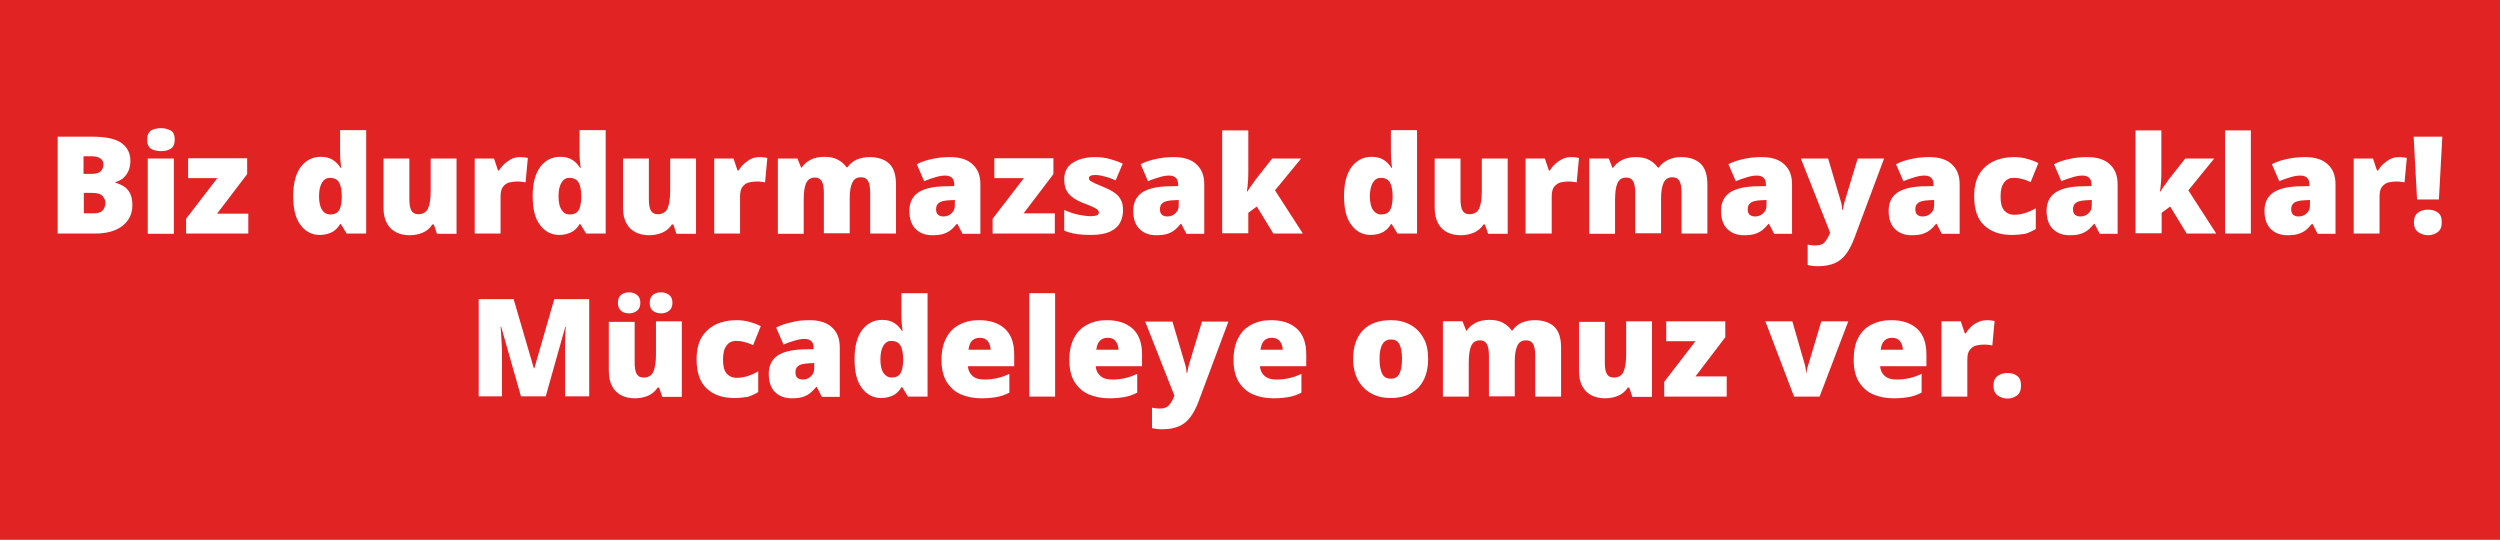 <?xml version="1.0" encoding="utf-8"?>
<svg version="1.1" id="Layer_1" xmlns="http://www.w3.org/2000/svg" xmlns:xlink="http://www.w3.org/1999/xlink" x="0px" y="0px"
	 viewBox="0 0 880 190" style="enable-background:new 0 0 880 190;" xml:space="preserve">
<style type="text/css">
	.st0{fill:#E12324;}
	.st1{fill:#FFFFFF;}
</style>
<rect class="st0" width="880" height="190"/>
<g>
	<path class="st1" d="M20.3,48.1h11.9c4.9,0,8.4,0.7,10.5,2.2c2.1,1.5,3.2,3.6,3.2,6.3c0,1.5-0.3,2.8-0.8,3.8c-0.5,1-1.2,1.9-2,2.5
		c-0.8,0.6-1.7,1-2.5,1.2v0.2c0.9,0.3,1.8,0.6,2.8,1.2c0.9,0.5,1.7,1.3,2.3,2.4c0.6,1.1,0.9,2.5,0.9,4.3c0,3.1-1.2,5.5-3.5,7.3
		c-2.3,1.8-5.5,2.7-9.5,2.7H20.3V48.1z M29.5,61.2h2.8c1.5,0,2.6-0.3,3.2-1c0.6-0.6,0.9-1.4,0.9-2.3c0-1.9-1.5-2.9-4.4-2.9h-2.6
		V61.2z M29.5,67.9v7.2h3.3c1.6,0,2.7-0.3,3.3-1c0.6-0.7,1-1.6,1-2.6c0-0.9-0.3-1.7-1-2.5c-0.6-0.7-1.8-1.1-3.5-1.1H29.5z"/>
	<path class="st1" d="M56.6,45.1c1.3,0,2.4,0.3,3.4,0.8c1,0.5,1.5,1.6,1.5,3.3c0,1.6-0.5,2.6-1.5,3.2c-1,0.6-2.1,0.8-3.4,0.8
		c-1.3,0-2.5-0.3-3.4-0.8c-0.9-0.6-1.4-1.6-1.4-3.2c0-1.6,0.5-2.7,1.4-3.3C54.2,45.4,55.3,45.1,56.6,45.1z M61.2,55.8v26.5H52V55.8
		H61.2z"/>
	<path class="st1" d="M87.4,82.2H65.5V77l11-14.3H66.2v-7h20.8v5.6L76.4,75.2h11V82.2z"/>
	<path class="st1" d="M112.5,82.7c-2.7,0-5-1.2-6.7-3.5c-1.8-2.3-2.6-5.7-2.6-10.2c0-4.5,0.9-7.9,2.7-10.3c1.8-2.3,4.1-3.5,7-3.5
		c1.8,0,3.2,0.4,4.3,1.1c1.1,0.7,2,1.7,2.7,2.8h0.2c-0.1-0.7-0.2-1.6-0.3-2.8c-0.1-1.2-0.1-2.3-0.1-3.4v-7.1h9.2v36.4h-6.9l-2-3.3
		h-0.3c-0.6,1.1-1.5,2-2.6,2.7C115.8,82.3,114.3,82.7,112.5,82.7z M116.2,75.5c1.5,0,2.5-0.5,3.1-1.4c0.6-0.9,0.9-2.3,1-4.3v-0.7
		c0-2.1-0.3-3.7-0.9-4.8c-0.6-1.1-1.7-1.7-3.3-1.7c-1.1,0-2,0.5-2.7,1.6c-0.7,1.1-1.1,2.7-1.1,4.9c0,2.2,0.4,3.8,1.1,4.8
		C114.1,75,115.1,75.5,116.2,75.5z"/>
	<path class="st1" d="M160.7,55.8v26.5h-6.9l-1.1-3.3h-0.5c-0.8,1.3-2,2.3-3.4,2.9c-1.4,0.6-3,0.9-4.6,0.9c-1.7,0-3.3-0.3-4.7-1
		c-1.4-0.7-2.5-1.7-3.3-3.2c-0.8-1.4-1.2-3.3-1.2-5.5V55.8h9.1v14.4c0,1.7,0.2,3,0.7,3.9c0.5,0.9,1.3,1.3,2.4,1.3
		c1.7,0,2.9-0.7,3.5-2.1c0.6-1.4,0.9-3.4,0.9-6.1V55.8H160.7z"/>
	<path class="st1" d="M183,55.3c0.5,0,1,0,1.6,0.1c0.5,0.1,0.9,0.1,1.2,0.2l-0.8,8.6c-0.3-0.1-0.7-0.1-1.2-0.2
		c-0.5-0.1-1.1-0.1-1.9-0.1c-0.8,0-1.6,0.1-2.5,0.3c-0.9,0.2-1.7,0.7-2.3,1.5c-0.6,0.7-0.9,1.9-0.9,3.5v13h-9.1V55.8h6.8l1.4,4.2
		h0.4c0.7-1.3,1.8-2.4,3.1-3.3C180.1,55.7,181.5,55.3,183,55.3z"/>
	<path class="st1" d="M196.8,82.7c-2.7,0-5-1.2-6.7-3.5c-1.8-2.3-2.6-5.7-2.6-10.2c0-4.5,0.9-7.9,2.7-10.3c1.8-2.3,4.1-3.5,7-3.5
		c1.8,0,3.2,0.4,4.3,1.1c1.1,0.7,2,1.7,2.7,2.8h0.2c-0.1-0.7-0.2-1.6-0.3-2.8c-0.1-1.2-0.1-2.3-0.1-3.4v-7.1h9.2v36.4h-6.9l-2-3.3
		h-0.3c-0.6,1.1-1.5,2-2.6,2.7C200,82.3,198.6,82.7,196.8,82.7z M200.5,75.5c1.5,0,2.5-0.5,3.1-1.4c0.6-0.9,0.9-2.3,1-4.3v-0.7
		c0-2.1-0.3-3.7-0.9-4.8c-0.6-1.1-1.7-1.7-3.3-1.7c-1.1,0-2,0.5-2.7,1.6c-0.7,1.1-1.1,2.7-1.1,4.9c0,2.2,0.4,3.8,1.1,4.8
		C198.4,75,199.3,75.5,200.5,75.5z"/>
	<path class="st1" d="M245,55.8v26.5h-6.9l-1.1-3.3h-0.5c-0.8,1.3-2,2.3-3.4,2.9c-1.4,0.6-3,0.9-4.6,0.9c-1.7,0-3.3-0.3-4.7-1
		c-1.4-0.7-2.5-1.7-3.3-3.2c-0.8-1.4-1.2-3.3-1.2-5.5V55.8h9.1v14.4c0,1.7,0.2,3,0.7,3.9c0.5,0.9,1.3,1.3,2.4,1.3
		c1.7,0,2.9-0.7,3.5-2.1c0.6-1.4,0.9-3.4,0.9-6.1V55.8H245z"/>
	<path class="st1" d="M267.3,55.3c0.5,0,1,0,1.6,0.1c0.5,0.1,0.9,0.1,1.2,0.2l-0.8,8.6c-0.3-0.1-0.7-0.1-1.2-0.2
		c-0.5-0.1-1.1-0.1-1.9-0.1c-0.8,0-1.6,0.1-2.5,0.3c-0.9,0.2-1.7,0.7-2.3,1.5c-0.6,0.7-0.9,1.9-0.9,3.5v13h-9.1V55.8h6.8l1.4,4.2
		h0.4c0.7-1.3,1.8-2.4,3.1-3.3C264.4,55.7,265.8,55.3,267.3,55.3z"/>
	<path class="st1" d="M306.1,55.3c3,0,5.3,0.8,6.9,2.3c1.6,1.5,2.4,4,2.4,7.4v17.2h-9.1V67.8c0-2-0.3-3.4-0.8-4.2
		c-0.5-0.8-1.3-1.2-2.4-1.2c-1.5,0-2.5,0.6-3.1,1.9c-0.6,1.3-0.9,3.1-0.9,5.5v12.3H290V67.8c0-1.9-0.3-3.3-0.8-4.1
		c-0.5-0.8-1.3-1.2-2.3-1.2c-1.6,0-2.6,0.7-3.2,2.1c-0.6,1.4-0.8,3.4-0.8,6.1v11.6h-9.1V55.8h6.9L282,59h0.2c0.7-1.1,1.7-2,3-2.7
		c1.3-0.7,3-1.1,4.9-1.1c1.9,0,3.5,0.3,4.8,1c1.3,0.7,2.3,1.6,3.1,2.7h0.3c0.8-1.2,1.9-2.1,3.2-2.7
		C302.9,55.6,304.4,55.3,306.1,55.3z"/>
	<path class="st1" d="M334.5,55.3c3.3,0,6,0.8,7.8,2.5c1.9,1.7,2.8,4,2.8,7.1v17.4h-6.3l-1.8-3.5h-0.2c-0.8,0.9-1.5,1.7-2.3,2.3
		c-0.8,0.6-1.7,1-2.7,1.3c-1,0.3-2.3,0.4-3.7,0.4c-2.3,0-4.2-0.7-5.7-2.1c-1.5-1.4-2.3-3.6-2.3-6.5c0-2.8,1-4.9,2.9-6.3
		c2-1.4,4.8-2.1,8.5-2.3l4.4-0.1V65c0-1.2-0.3-2-0.9-2.5c-0.6-0.5-1.4-0.7-2.3-0.7c-1.1,0-2.2,0.2-3.5,0.6c-1.3,0.4-2.6,0.8-3.9,1.4
		l-2.6-6c1.5-0.8,3.3-1.4,5.2-1.8C330,55.5,332.1,55.3,334.5,55.3z M336.1,70.4l-2.1,0.1c-1.7,0.1-2.9,0.4-3.5,0.9
		c-0.7,0.5-1,1.3-1,2.2c0,0.9,0.2,1.6,0.7,2c0.5,0.4,1.1,0.6,1.9,0.6c1.1,0,2.1-0.4,2.8-1.1c0.8-0.7,1.2-1.6,1.2-2.7V70.4z"/>
	<path class="st1" d="M371.3,82.2h-21.9V77l11-14.3H350v-7h20.8v5.6l-10.5,13.8h11V82.2z"/>
	<path class="st1" d="M395.3,74.1c0,1.7-0.4,3.1-1.1,4.4c-0.7,1.3-1.9,2.3-3.6,3.1c-1.6,0.7-3.8,1.1-6.5,1.1c-1.9,0-3.6-0.1-5-0.3
		c-1.5-0.2-3-0.6-4.5-1.2v-7.3c1.7,0.8,3.4,1.3,5.1,1.7c1.7,0.3,3.1,0.5,4.1,0.5c2,0,3-0.4,3-1.3c0-0.4-0.2-0.7-0.5-1
		c-0.3-0.3-0.9-0.6-1.7-1c-0.8-0.4-2-0.8-3.5-1.4c-2.2-0.9-3.8-1.9-4.9-3.2c-1.1-1.2-1.6-2.9-1.6-5.1c0-2.6,1-4.5,3-5.8
		c2-1.3,4.6-2,7.9-2c1.8,0,3.4,0.2,4.9,0.6c1.5,0.4,3.1,0.9,4.8,1.7l-2.5,5.9c-1.3-0.6-2.6-1.1-4-1.4c-1.3-0.4-2.4-0.5-3.2-0.5
		c-1.5,0-2.2,0.4-2.2,1.1c0,0.4,0.1,0.6,0.4,0.9c0.3,0.2,0.8,0.5,1.6,0.9c0.8,0.3,1.9,0.8,3.3,1.4c1.5,0.6,2.8,1.3,3.8,2
		c1,0.7,1.8,1.6,2.2,2.6C395.1,71.3,395.3,72.6,395.3,74.1z"/>
	<path class="st1" d="M413.3,55.3c3.3,0,6,0.8,7.8,2.5c1.9,1.7,2.8,4,2.8,7.1v17.4h-6.3l-1.8-3.5h-0.2c-0.8,0.9-1.5,1.7-2.3,2.3
		c-0.8,0.6-1.7,1-2.7,1.3c-1,0.3-2.3,0.4-3.7,0.4c-2.3,0-4.2-0.7-5.7-2.1c-1.5-1.4-2.3-3.6-2.3-6.5c0-2.8,1-4.9,2.9-6.3
		c2-1.4,4.8-2.1,8.5-2.3l4.4-0.1V65c0-1.2-0.3-2-0.9-2.5c-0.6-0.5-1.4-0.7-2.3-0.7c-1.1,0-2.2,0.2-3.5,0.6c-1.3,0.4-2.6,0.8-3.9,1.4
		l-2.6-6c1.5-0.8,3.3-1.4,5.2-1.8C408.8,55.5,410.9,55.3,413.3,55.3z M414.9,70.4l-2.1,0.1c-1.7,0.1-2.9,0.4-3.5,0.9
		c-0.7,0.5-1,1.3-1,2.2c0,0.9,0.2,1.6,0.7,2c0.5,0.4,1.1,0.6,1.9,0.6c1.1,0,2.1-0.4,2.8-1.1c0.8-0.7,1.2-1.6,1.2-2.7V70.4z"/>
	<path class="st1" d="M439.4,45.9v14.3c0,1.1,0,2.3-0.1,3.6c-0.1,1.3-0.2,2.5-0.4,3.6h0.2c0.6-1,1.1-1.8,1.6-2.4
		c0.4-0.6,0.9-1.2,1.2-1.7l5.9-7.5H458L448.8,67l9.8,15.2h-10.4l-5.8-9.5l-3,2.2v7.2h-9.2V45.9H439.4z"/>
	<path class="st1" d="M482.4,82.7c-2.7,0-5-1.2-6.7-3.5c-1.8-2.3-2.6-5.7-2.6-10.2c0-4.5,0.9-7.9,2.7-10.3c1.8-2.3,4.1-3.5,7-3.5
		c1.8,0,3.2,0.4,4.3,1.1c1.1,0.7,2,1.7,2.7,2.8h0.2c-0.1-0.7-0.2-1.6-0.3-2.8c-0.1-1.2-0.1-2.3-0.1-3.4v-7.1h9.2v36.4h-6.9l-2-3.3
		h-0.3c-0.6,1.1-1.5,2-2.6,2.7C485.7,82.3,484.2,82.7,482.4,82.7z M486.1,75.5c1.5,0,2.5-0.5,3.1-1.4c0.6-0.9,0.9-2.3,1-4.3v-0.7
		c0-2.1-0.3-3.7-0.9-4.8c-0.6-1.1-1.7-1.7-3.3-1.7c-1.1,0-2,0.5-2.7,1.6c-0.7,1.1-1.1,2.7-1.1,4.9c0,2.2,0.4,3.8,1.1,4.8
		C484.1,75,485,75.5,486.1,75.5z"/>
	<path class="st1" d="M530.7,55.8v26.5h-6.9l-1.1-3.3h-0.5c-0.8,1.3-2,2.3-3.4,2.9s-3,0.9-4.6,0.9c-1.7,0-3.3-0.3-4.7-1
		c-1.4-0.7-2.5-1.7-3.3-3.2s-1.2-3.3-1.2-5.5V55.8h9.1v14.4c0,1.7,0.2,3,0.7,3.9c0.5,0.9,1.3,1.3,2.4,1.3c1.7,0,2.9-0.7,3.5-2.1
		c0.6-1.4,0.9-3.4,0.9-6.1V55.8H530.7z"/>
	<path class="st1" d="M553,55.3c0.5,0,1,0,1.6,0.1c0.5,0.1,0.9,0.1,1.2,0.2l-0.8,8.6c-0.3-0.1-0.7-0.1-1.2-0.2
		c-0.5-0.1-1.1-0.1-1.9-0.1c-0.8,0-1.6,0.1-2.5,0.3c-0.9,0.2-1.6,0.7-2.3,1.5c-0.6,0.7-0.9,1.9-0.9,3.5v13H537V55.8h6.8l1.4,4.2h0.4
		c0.7-1.3,1.8-2.4,3.1-3.3C550.1,55.7,551.5,55.3,553,55.3z"/>
	<path class="st1" d="M591.7,55.3c3,0,5.3,0.8,6.9,2.3c1.6,1.5,2.4,4,2.4,7.4v17.2h-9.1V67.8c0-2-0.3-3.4-0.8-4.2
		c-0.5-0.8-1.3-1.2-2.4-1.2c-1.5,0-2.5,0.6-3.1,1.9c-0.6,1.3-0.9,3.1-0.9,5.5v12.3h-9.1V67.8c0-1.9-0.3-3.3-0.8-4.1
		c-0.5-0.8-1.3-1.2-2.3-1.2c-1.6,0-2.6,0.7-3.2,2.1c-0.6,1.4-0.8,3.4-0.8,6.1v11.6h-9.1V55.8h6.9l1.3,3.3h0.2c0.7-1.1,1.7-2,3-2.7
		c1.3-0.7,3-1.1,4.9-1.1s3.5,0.3,4.8,1c1.3,0.7,2.3,1.6,3.1,2.7h0.3c0.8-1.2,1.9-2.1,3.2-2.7C588.6,55.6,590.1,55.3,591.7,55.3z"/>
	<path class="st1" d="M620.2,55.3c3.3,0,6,0.8,7.8,2.5c1.9,1.7,2.8,4,2.8,7.1v17.4h-6.3l-1.8-3.5h-0.2c-0.8,0.9-1.5,1.7-2.3,2.3
		c-0.8,0.6-1.7,1-2.7,1.3c-1,0.3-2.3,0.4-3.7,0.4c-2.3,0-4.2-0.7-5.7-2.1c-1.5-1.4-2.3-3.6-2.3-6.5c0-2.8,1-4.9,2.9-6.3
		c2-1.4,4.8-2.1,8.5-2.3l4.4-0.1V65c0-1.2-0.3-2-0.9-2.5c-0.6-0.5-1.4-0.7-2.3-0.7c-1.1,0-2.2,0.2-3.5,0.6c-1.3,0.4-2.6,0.8-3.9,1.4
		l-2.6-6c1.5-0.8,3.3-1.4,5.2-1.8C615.6,55.5,617.8,55.3,620.2,55.3z M621.8,70.4l-2.1,0.1c-1.7,0.1-2.9,0.4-3.5,0.9
		c-0.7,0.5-1,1.3-1,2.2c0,0.9,0.2,1.6,0.7,2c0.5,0.4,1.1,0.6,1.9,0.6c1.1,0,2.1-0.4,2.8-1.1c0.8-0.7,1.2-1.6,1.2-2.7V70.4z"/>
	<path class="st1" d="M633.9,55.8h9.6l4.5,15.2c0.1,0.3,0.2,0.7,0.3,1.3c0.1,0.5,0.1,1.1,0.2,1.6h0.2c0.1-0.6,0.2-1.2,0.3-1.7
		c0.1-0.5,0.2-0.9,0.3-1.2l4.6-15.2h9.3l-10.5,28.1c-0.8,2.1-1.7,3.9-2.8,5.4c-1.1,1.5-2.4,2.6-4,3.3c-1.6,0.7-3.5,1.1-5.8,1.1
		c-0.8,0-1.5,0-2.2-0.1c-0.6-0.1-1.1-0.2-1.6-0.3v-7.2c0.3,0.1,0.7,0.1,1.2,0.2c0.5,0.1,1,0.1,1.6,0.1c1.5,0,2.6-0.4,3.3-1.3
		c0.7-0.9,1.3-1.9,1.7-3l0.1-0.2L633.9,55.8z"/>
	<path class="st1" d="M679.2,55.3c3.3,0,6,0.8,7.8,2.5c1.9,1.7,2.8,4,2.8,7.1v17.4h-6.3l-1.8-3.5h-0.2c-0.8,0.9-1.5,1.7-2.3,2.3
		c-0.8,0.6-1.7,1-2.7,1.3c-1,0.3-2.3,0.4-3.7,0.4c-2.3,0-4.2-0.7-5.7-2.1c-1.5-1.4-2.3-3.6-2.3-6.5c0-2.8,1-4.9,2.9-6.3
		c2-1.4,4.8-2.1,8.5-2.3l4.4-0.1V65c0-1.2-0.3-2-0.9-2.5c-0.6-0.5-1.4-0.7-2.3-0.7c-1.1,0-2.2,0.2-3.5,0.6c-1.3,0.4-2.6,0.8-3.9,1.4
		l-2.6-6c1.5-0.8,3.3-1.4,5.2-1.8C674.6,55.5,676.8,55.3,679.2,55.3z M680.8,70.4l-2.1,0.1c-1.7,0.1-2.9,0.4-3.5,0.9
		c-0.7,0.5-1,1.3-1,2.2c0,0.9,0.2,1.6,0.7,2c0.5,0.4,1.1,0.6,1.9,0.6c1.1,0,2.1-0.4,2.8-1.1c0.8-0.7,1.2-1.6,1.2-2.7V70.4z"/>
	<path class="st1" d="M708.1,82.7c-4,0-7.2-1.1-9.6-3.3c-2.4-2.2-3.6-5.6-3.6-10.3c0-3.2,0.6-5.8,1.8-7.8c1.2-2,2.9-3.5,5-4.5
		c2.1-1,4.5-1.5,7.2-1.5c1.6,0,3.2,0.2,4.6,0.6c1.5,0.4,2.8,0.9,4,1.5l-2.7,6.7c-1.1-0.5-2.1-0.9-3.1-1.1c-1-0.3-1.9-0.4-2.9-0.4
		c-1.4,0-2.5,0.5-3.3,1.6c-0.9,1.1-1.3,2.7-1.3,5c0,2.3,0.4,3.9,1.3,4.9c0.9,1,2,1.5,3.4,1.5c1.3,0,2.6-0.2,3.9-0.6
		c1.3-0.4,2.6-1,3.8-1.7v7.3c-1.1,0.7-2.4,1.3-3.7,1.7C711.5,82.5,709.9,82.7,708.1,82.7z"/>
	<path class="st1" d="M734.8,55.3c3.3,0,6,0.8,7.8,2.5c1.9,1.7,2.8,4,2.8,7.1v17.4h-6.3l-1.8-3.5h-0.2c-0.8,0.9-1.5,1.7-2.3,2.3
		c-0.8,0.6-1.7,1-2.7,1.3c-1,0.3-2.3,0.4-3.7,0.4c-2.3,0-4.2-0.7-5.7-2.1c-1.5-1.4-2.3-3.6-2.3-6.5c0-2.8,1-4.9,2.9-6.3
		c2-1.4,4.8-2.1,8.5-2.3l4.4-0.1V65c0-1.2-0.3-2-0.9-2.5c-0.6-0.5-1.4-0.7-2.3-0.7c-1.1,0-2.2,0.2-3.5,0.6c-1.3,0.4-2.6,0.8-3.9,1.4
		l-2.6-6c1.5-0.8,3.3-1.4,5.2-1.8C730.2,55.5,732.4,55.3,734.8,55.3z M736.3,70.4l-2.1,0.1c-1.7,0.1-2.9,0.4-3.5,0.9
		c-0.7,0.5-1,1.3-1,2.2c0,0.9,0.2,1.6,0.7,2c0.5,0.4,1.1,0.6,1.9,0.6c1.1,0,2.1-0.4,2.8-1.1c0.8-0.7,1.2-1.6,1.2-2.7V70.4z"/>
	<path class="st1" d="M760.8,45.9v14.3c0,1.1,0,2.3-0.1,3.6c-0.1,1.3-0.2,2.5-0.4,3.6h0.2c0.6-1,1.1-1.8,1.6-2.4
		c0.4-0.6,0.9-1.2,1.2-1.7l5.9-7.5h10.2L770.3,67l9.8,15.2h-10.4l-5.8-9.5l-3,2.2v7.2h-9.2V45.9H760.8z"/>
	<path class="st1" d="M792.3,82.2h-9.1V45.9h9.1V82.2z"/>
	<path class="st1" d="M811.5,55.3c3.3,0,6,0.8,7.8,2.5c1.9,1.7,2.8,4,2.8,7.1v17.4h-6.3l-1.8-3.5h-0.2c-0.8,0.9-1.5,1.7-2.3,2.3
		c-0.8,0.6-1.7,1-2.7,1.3c-1,0.3-2.3,0.4-3.7,0.4c-2.3,0-4.2-0.7-5.7-2.1c-1.5-1.4-2.3-3.6-2.3-6.5c0-2.8,1-4.9,2.9-6.3
		c2-1.4,4.8-2.1,8.5-2.3l4.4-0.1V65c0-1.2-0.3-2-0.9-2.5c-0.6-0.5-1.4-0.7-2.3-0.7c-1.1,0-2.2,0.2-3.5,0.6c-1.3,0.4-2.6,0.8-3.9,1.4
		l-2.6-6c1.5-0.8,3.3-1.4,5.2-1.8C807,55.5,809.2,55.3,811.5,55.3z M813.1,70.4l-2.1,0.1c-1.7,0.1-2.9,0.4-3.5,0.9
		c-0.7,0.5-1,1.3-1,2.2c0,0.9,0.2,1.6,0.7,2c0.5,0.4,1.1,0.6,1.9,0.6c1.1,0,2.1-0.4,2.8-1.1c0.8-0.7,1.2-1.6,1.2-2.7V70.4z"/>
	<path class="st1" d="M844.4,55.3c0.5,0,1,0,1.6,0.1c0.5,0.1,0.9,0.1,1.2,0.2l-0.8,8.6c-0.3-0.1-0.7-0.1-1.2-0.2
		c-0.5-0.1-1.1-0.1-1.9-0.1c-0.8,0-1.6,0.1-2.5,0.3c-0.9,0.2-1.6,0.7-2.3,1.5c-0.6,0.7-0.9,1.9-0.9,3.5v13h-9.1V55.8h6.8l1.4,4.2
		h0.4c0.7-1.3,1.8-2.4,3.1-3.3C841.5,55.7,842.9,55.3,844.4,55.3z"/>
	<path class="st1" d="M858.5,70.2h-7.7l-1.2-22.1h10.1L858.5,70.2z M849.7,78.3c0-1.7,0.5-2.8,1.5-3.5c1-0.7,2.1-1,3.5-1
		c1.3,0,2.4,0.3,3.4,1c1,0.7,1.4,1.8,1.4,3.5c0,1.6-0.5,2.7-1.4,3.4c-1,0.7-2.1,1.1-3.4,1.1c-1.3,0-2.5-0.4-3.5-1.1
		C850.2,81,849.7,79.9,849.7,78.3z"/>
</g>
<g>
	<path class="st1" d="M183.4,139.6l-7-24.6h-0.2c0.1,0.6,0.1,1.5,0.2,2.6c0.1,1.1,0.1,2.3,0.2,3.5c0.1,1.3,0.1,2.5,0.1,3.6v14.8
		h-8.2v-34.2h12.3l7.1,24.3h0.2l7-24.3h12.3v34.2h-8.5v-15c0-1.1,0-2.2,0-3.4c0-1.2,0.1-2.4,0.1-3.5c0-1.1,0.1-2,0.2-2.6h-0.2
		l-6.9,24.5H183.4z"/>
	<path class="st1" d="M240,113.2v26.5h-6.9l-1.1-3.3h-0.5c-0.8,1.3-2,2.3-3.4,2.9c-1.4,0.6-3,0.9-4.6,0.9c-1.7,0-3.3-0.3-4.7-1
		c-1.4-0.7-2.5-1.7-3.3-3.2c-0.8-1.4-1.2-3.3-1.2-5.5v-17.2h9.1v14.4c0,1.7,0.2,3,0.7,3.9c0.5,0.9,1.3,1.3,2.4,1.3
		c1.7,0,2.9-0.7,3.5-2.1c0.6-1.4,0.9-3.4,0.9-6.1v-11.6H240z M217.5,106.6c0-1.3,0.4-2.2,1.1-2.8c0.8-0.6,1.7-0.9,2.8-0.9
		c1.1,0,2,0.3,2.8,0.9c0.8,0.6,1.2,1.5,1.2,2.8c0,1.2-0.4,2.2-1.2,2.8c-0.8,0.6-1.7,0.9-2.8,0.9c-1.1,0-2.1-0.3-2.8-0.9
		C217.9,108.8,217.5,107.9,217.5,106.6z M228.7,106.6c0-1.3,0.4-2.2,1.1-2.8c0.8-0.6,1.7-0.9,2.9-0.9c1.1,0,2,0.3,2.8,0.9
		c0.8,0.6,1.2,1.5,1.2,2.8c0,1.2-0.4,2.2-1.2,2.8c-0.8,0.6-1.7,0.9-2.8,0.9c-1.1,0-2.1-0.3-2.9-0.9
		C229.1,108.8,228.7,107.9,228.7,106.6z"/>
	<path class="st1" d="M258.4,140.1c-4,0-7.2-1.1-9.6-3.3c-2.4-2.2-3.6-5.6-3.6-10.3c0-3.2,0.6-5.8,1.8-7.8c1.2-2,2.9-3.5,5-4.5
		c2.1-1,4.5-1.5,7.2-1.5c1.6,0,3.2,0.2,4.6,0.6c1.5,0.4,2.8,0.9,4,1.5l-2.7,6.7c-1.1-0.5-2.1-0.9-3.1-1.1c-1-0.3-1.9-0.4-2.9-0.4
		c-1.4,0-2.5,0.5-3.3,1.6c-0.9,1.1-1.3,2.7-1.3,5c0,2.3,0.4,3.9,1.3,4.9c0.9,1,2,1.5,3.4,1.5c1.3,0,2.6-0.2,3.9-0.6
		c1.3-0.4,2.6-1,3.8-1.7v7.3c-1.1,0.7-2.4,1.3-3.7,1.7C261.8,139.9,260.2,140.1,258.4,140.1z"/>
	<path class="st1" d="M285,112.7c3.3,0,6,0.8,7.8,2.5c1.9,1.7,2.8,4,2.8,7.1v17.4h-6.3l-1.8-3.5h-0.2c-0.8,0.9-1.5,1.7-2.3,2.3
		c-0.8,0.6-1.7,1-2.7,1.3c-1,0.3-2.3,0.4-3.7,0.4c-2.3,0-4.2-0.7-5.7-2.1c-1.5-1.4-2.3-3.6-2.3-6.5c0-2.8,1-4.9,2.9-6.3
		c2-1.4,4.8-2.1,8.5-2.3l4.4-0.1v-0.4c0-1.2-0.3-2-0.9-2.5c-0.6-0.5-1.4-0.7-2.3-0.7c-1.1,0-2.2,0.2-3.5,0.6
		c-1.3,0.4-2.6,0.8-3.9,1.4l-2.6-6c1.5-0.8,3.3-1.4,5.2-1.8C280.4,112.9,282.6,112.7,285,112.7z M286.6,127.8l-2.1,0.1
		c-1.7,0.1-2.9,0.4-3.5,0.9c-0.7,0.5-1,1.3-1,2.2c0,0.9,0.2,1.6,0.7,2c0.5,0.4,1.1,0.6,1.9,0.6c1.1,0,2.1-0.4,2.8-1.1
		c0.8-0.7,1.2-1.6,1.2-2.7V127.8z"/>
	<path class="st1" d="M310.1,140.1c-2.7,0-5-1.2-6.7-3.5c-1.8-2.3-2.6-5.7-2.6-10.2c0-4.5,0.9-7.9,2.7-10.3c1.8-2.3,4.1-3.5,7-3.5
		c1.8,0,3.2,0.4,4.3,1.1c1.1,0.7,2,1.7,2.7,2.8h0.2c-0.1-0.7-0.2-1.6-0.3-2.8c-0.1-1.2-0.1-2.3-0.1-3.4v-7.1h9.2v36.4h-6.9l-2-3.3
		h-0.3c-0.6,1.1-1.5,2-2.6,2.7C313.4,139.7,311.9,140.1,310.1,140.1z M313.8,132.9c1.5,0,2.5-0.5,3.1-1.4c0.6-0.9,0.9-2.3,1-4.3
		v-0.7c0-2.1-0.3-3.7-0.9-4.8c-0.6-1.1-1.7-1.7-3.3-1.7c-1.1,0-2,0.5-2.7,1.6c-0.7,1.1-1.1,2.7-1.1,4.9c0,2.2,0.4,3.8,1.1,4.8
		C311.8,132.4,312.7,132.9,313.8,132.9z"/>
	<path class="st1" d="M344.6,112.7c3.9,0,6.9,1,9.1,3c2.2,2,3.3,5,3.3,9.1v4.1h-16.3c0.1,1.4,0.6,2.5,1.6,3.4c1,0.9,2.4,1.3,4.2,1.3
		c1.7,0,3.2-0.2,4.5-0.5c1.4-0.3,2.8-0.8,4.3-1.5v6.6c-1.3,0.7-2.7,1.2-4.2,1.5c-1.5,0.3-3.4,0.5-5.7,0.5c-2.7,0-5.1-0.5-7.2-1.4
		c-2.1-0.9-3.7-2.4-5-4.4c-1.2-2-1.8-4.6-1.8-7.7c0-3.2,0.6-5.8,1.7-7.8c1.1-2.1,2.6-3.6,4.6-4.6C339.7,113.2,342,112.7,344.6,112.7
		z M344.9,118.9c-1.1,0-2,0.3-2.7,1c-0.7,0.7-1.1,1.7-1.3,3.2h7.8c0-1.2-0.4-2.2-1-3C347.1,119.3,346.1,118.9,344.9,118.9z"/>
	<path class="st1" d="M371.4,139.6h-9.1v-36.4h9.1V139.6z"/>
	<path class="st1" d="M389.6,112.7c3.9,0,6.9,1,9.1,3c2.2,2,3.3,5,3.3,9.1v4.1h-16.3c0.1,1.4,0.6,2.5,1.6,3.4c1,0.9,2.4,1.3,4.2,1.3
		c1.7,0,3.2-0.2,4.5-0.5c1.4-0.3,2.8-0.8,4.3-1.5v6.6c-1.3,0.7-2.7,1.2-4.2,1.5c-1.5,0.3-3.4,0.5-5.7,0.5c-2.7,0-5.1-0.5-7.2-1.4
		c-2.1-0.9-3.7-2.4-5-4.4c-1.2-2-1.8-4.6-1.8-7.7c0-3.2,0.6-5.8,1.7-7.8c1.1-2.1,2.6-3.6,4.6-4.6C384.7,113.2,387,112.7,389.6,112.7
		z M389.9,118.9c-1.1,0-2,0.3-2.7,1c-0.7,0.7-1.1,1.7-1.3,3.2h7.8c0-1.2-0.4-2.2-1-3C392.1,119.3,391.2,118.9,389.9,118.9z"/>
	<path class="st1" d="M403.1,113.2h9.6l4.5,15.2c0.1,0.3,0.2,0.7,0.3,1.3c0.1,0.5,0.1,1.1,0.2,1.6h0.2c0.1-0.6,0.2-1.2,0.3-1.7
		c0.1-0.5,0.2-0.9,0.3-1.2l4.6-15.2h9.3l-10.5,28.1c-0.8,2.1-1.7,3.9-2.8,5.4c-1.1,1.5-2.4,2.6-4,3.3c-1.6,0.7-3.5,1.1-5.8,1.1
		c-0.8,0-1.5,0-2.2-0.1c-0.6-0.1-1.1-0.2-1.6-0.3v-7.2c0.3,0.1,0.7,0.1,1.2,0.2c0.5,0.1,1,0.1,1.6,0.1c1.5,0,2.6-0.4,3.3-1.3
		c0.7-0.9,1.3-1.9,1.7-3l0.1-0.2L403.1,113.2z"/>
	<path class="st1" d="M447.4,112.7c3.9,0,6.9,1,9.1,3c2.2,2,3.3,5,3.3,9.1v4.1h-16.3c0.1,1.4,0.6,2.5,1.6,3.4c1,0.9,2.4,1.3,4.2,1.3
		c1.7,0,3.2-0.2,4.5-0.5c1.4-0.3,2.8-0.8,4.3-1.5v6.6c-1.3,0.7-2.7,1.2-4.2,1.5c-1.5,0.3-3.4,0.5-5.7,0.5c-2.7,0-5.1-0.5-7.2-1.4
		c-2.1-0.9-3.7-2.4-5-4.4c-1.2-2-1.8-4.6-1.8-7.7c0-3.2,0.6-5.8,1.7-7.8c1.1-2.1,2.6-3.6,4.6-4.6
		C442.5,113.2,444.8,112.7,447.4,112.7z M447.7,118.9c-1.1,0-2,0.3-2.7,1c-0.7,0.7-1.1,1.7-1.3,3.2h7.8c0-1.2-0.4-2.2-1-3
		C449.9,119.3,448.9,118.9,447.7,118.9z"/>
	<path class="st1" d="M502.7,126.3c0,4.4-1.2,7.8-3.5,10.2c-2.4,2.4-5.6,3.6-9.7,3.6c-2.6,0-4.8-0.5-6.8-1.6c-2-1.1-3.5-2.6-4.7-4.7
		c-1.1-2.1-1.7-4.6-1.7-7.5c0-4.4,1.2-7.7,3.5-10.1c2.4-2.4,5.6-3.5,9.8-3.5c2.6,0,4.8,0.5,6.8,1.6c2,1.1,3.5,2.6,4.6,4.6
		C502.2,120.9,502.7,123.4,502.7,126.3z M485.6,126.3c0,2.3,0.3,4,0.9,5.2c0.6,1.2,1.6,1.8,3.1,1.8c1.4,0,2.4-0.6,3-1.8
		c0.6-1.2,0.9-2.9,0.9-5.2c0-2.2-0.3-3.9-0.9-5.1c-0.6-1.2-1.6-1.7-3-1.7c-1.4,0-2.4,0.6-3,1.7C485.9,122.4,485.6,124.1,485.6,126.3
		z"/>
	<path class="st1" d="M540.2,112.7c3,0,5.3,0.8,6.9,2.3c1.6,1.5,2.4,4,2.4,7.4v17.2h-9.1v-14.4c0-2-0.3-3.4-0.8-4.2
		c-0.5-0.8-1.3-1.2-2.4-1.2c-1.5,0-2.5,0.6-3.1,1.9c-0.6,1.3-0.9,3.1-0.9,5.5v12.3h-9.1v-14.4c0-1.9-0.3-3.3-0.8-4.1
		c-0.5-0.8-1.3-1.2-2.3-1.2c-1.6,0-2.6,0.7-3.2,2.1c-0.6,1.4-0.8,3.4-0.8,6.1v11.6h-9.1v-26.5h6.9l1.3,3.3h0.2c0.7-1.1,1.7-2,3-2.7
		c1.3-0.7,3-1.1,4.9-1.1c1.9,0,3.5,0.3,4.8,1c1.3,0.7,2.3,1.6,3.1,2.7h0.3c0.8-1.2,1.9-2.1,3.2-2.7
		C537.1,113,538.6,112.7,540.2,112.7z"/>
	<path class="st1" d="M581.5,113.2v26.5h-6.9l-1.1-3.3h-0.5c-0.8,1.3-2,2.3-3.4,2.9c-1.4,0.6-3,0.9-4.6,0.9c-1.7,0-3.3-0.3-4.7-1
		c-1.4-0.7-2.5-1.7-3.3-3.2c-0.8-1.4-1.2-3.3-1.2-5.5v-17.2h9.1v14.4c0,1.7,0.2,3,0.7,3.9c0.5,0.9,1.3,1.3,2.4,1.3
		c1.7,0,2.9-0.7,3.5-2.1c0.6-1.4,0.9-3.4,0.9-6.1v-11.6H581.5z"/>
	<path class="st1" d="M607.7,139.6h-21.9v-5.2l11-14.3h-10.3v-7h20.8v5.6l-10.5,13.8h11V139.6z"/>
	<path class="st1" d="M631.5,139.6l-10.1-26.5h9.5l4.5,15.6c0,0.1,0.1,0.5,0.2,1.1c0.1,0.6,0.2,1.1,0.2,1.6h0.1c0-0.5,0.1-1,0.2-1.5
		c0.1-0.5,0.2-0.9,0.3-1.1l4.7-15.7h9.5l-10.1,26.5H631.5z"/>
	<path class="st1" d="M665.7,112.7c3.9,0,6.9,1,9.1,3c2.2,2,3.3,5,3.3,9.1v4.1h-16.3c0.1,1.4,0.6,2.5,1.6,3.4c1,0.9,2.4,1.3,4.2,1.3
		c1.7,0,3.2-0.2,4.5-0.5c1.4-0.3,2.8-0.8,4.3-1.5v6.6c-1.3,0.7-2.7,1.2-4.2,1.5c-1.5,0.3-3.4,0.5-5.7,0.5c-2.7,0-5.1-0.5-7.2-1.4
		c-2.1-0.9-3.7-2.4-5-4.4c-1.2-2-1.8-4.6-1.8-7.7c0-3.2,0.5-5.8,1.6-7.8c1.1-2.1,2.6-3.6,4.6-4.6
		C660.8,113.2,663.1,112.7,665.7,112.7z M666,118.9c-1.1,0-2,0.3-2.7,1c-0.7,0.7-1.1,1.7-1.3,3.2h7.8c0-1.2-0.4-2.2-1-3
		C668.2,119.3,667.2,118.9,666,118.9z"/>
	<path class="st1" d="M699.3,112.7c0.5,0,1,0,1.6,0.1c0.5,0.1,0.9,0.1,1.2,0.2l-0.8,8.6c-0.3-0.1-0.7-0.1-1.2-0.2
		c-0.5-0.1-1.1-0.1-1.9-0.1c-0.8,0-1.6,0.1-2.5,0.3c-0.9,0.2-1.6,0.7-2.3,1.5c-0.6,0.7-0.9,1.9-0.9,3.5v13h-9.1v-26.5h6.8l1.4,4.2
		h0.4c0.7-1.3,1.8-2.4,3.1-3.3C696.4,113.2,697.8,112.7,699.3,112.7z"/>
	<path class="st1" d="M701.7,135.8c0-1.7,0.5-2.8,1.5-3.5c1-0.7,2.1-1,3.5-1c1.3,0,2.4,0.3,3.3,1c1,0.7,1.4,1.8,1.4,3.5
		c0,1.6-0.5,2.7-1.4,3.4c-1,0.7-2.1,1.1-3.3,1.1c-1.4,0-2.5-0.4-3.5-1.1C702.2,138.5,701.7,137.3,701.7,135.8z"/>
</g></svg>